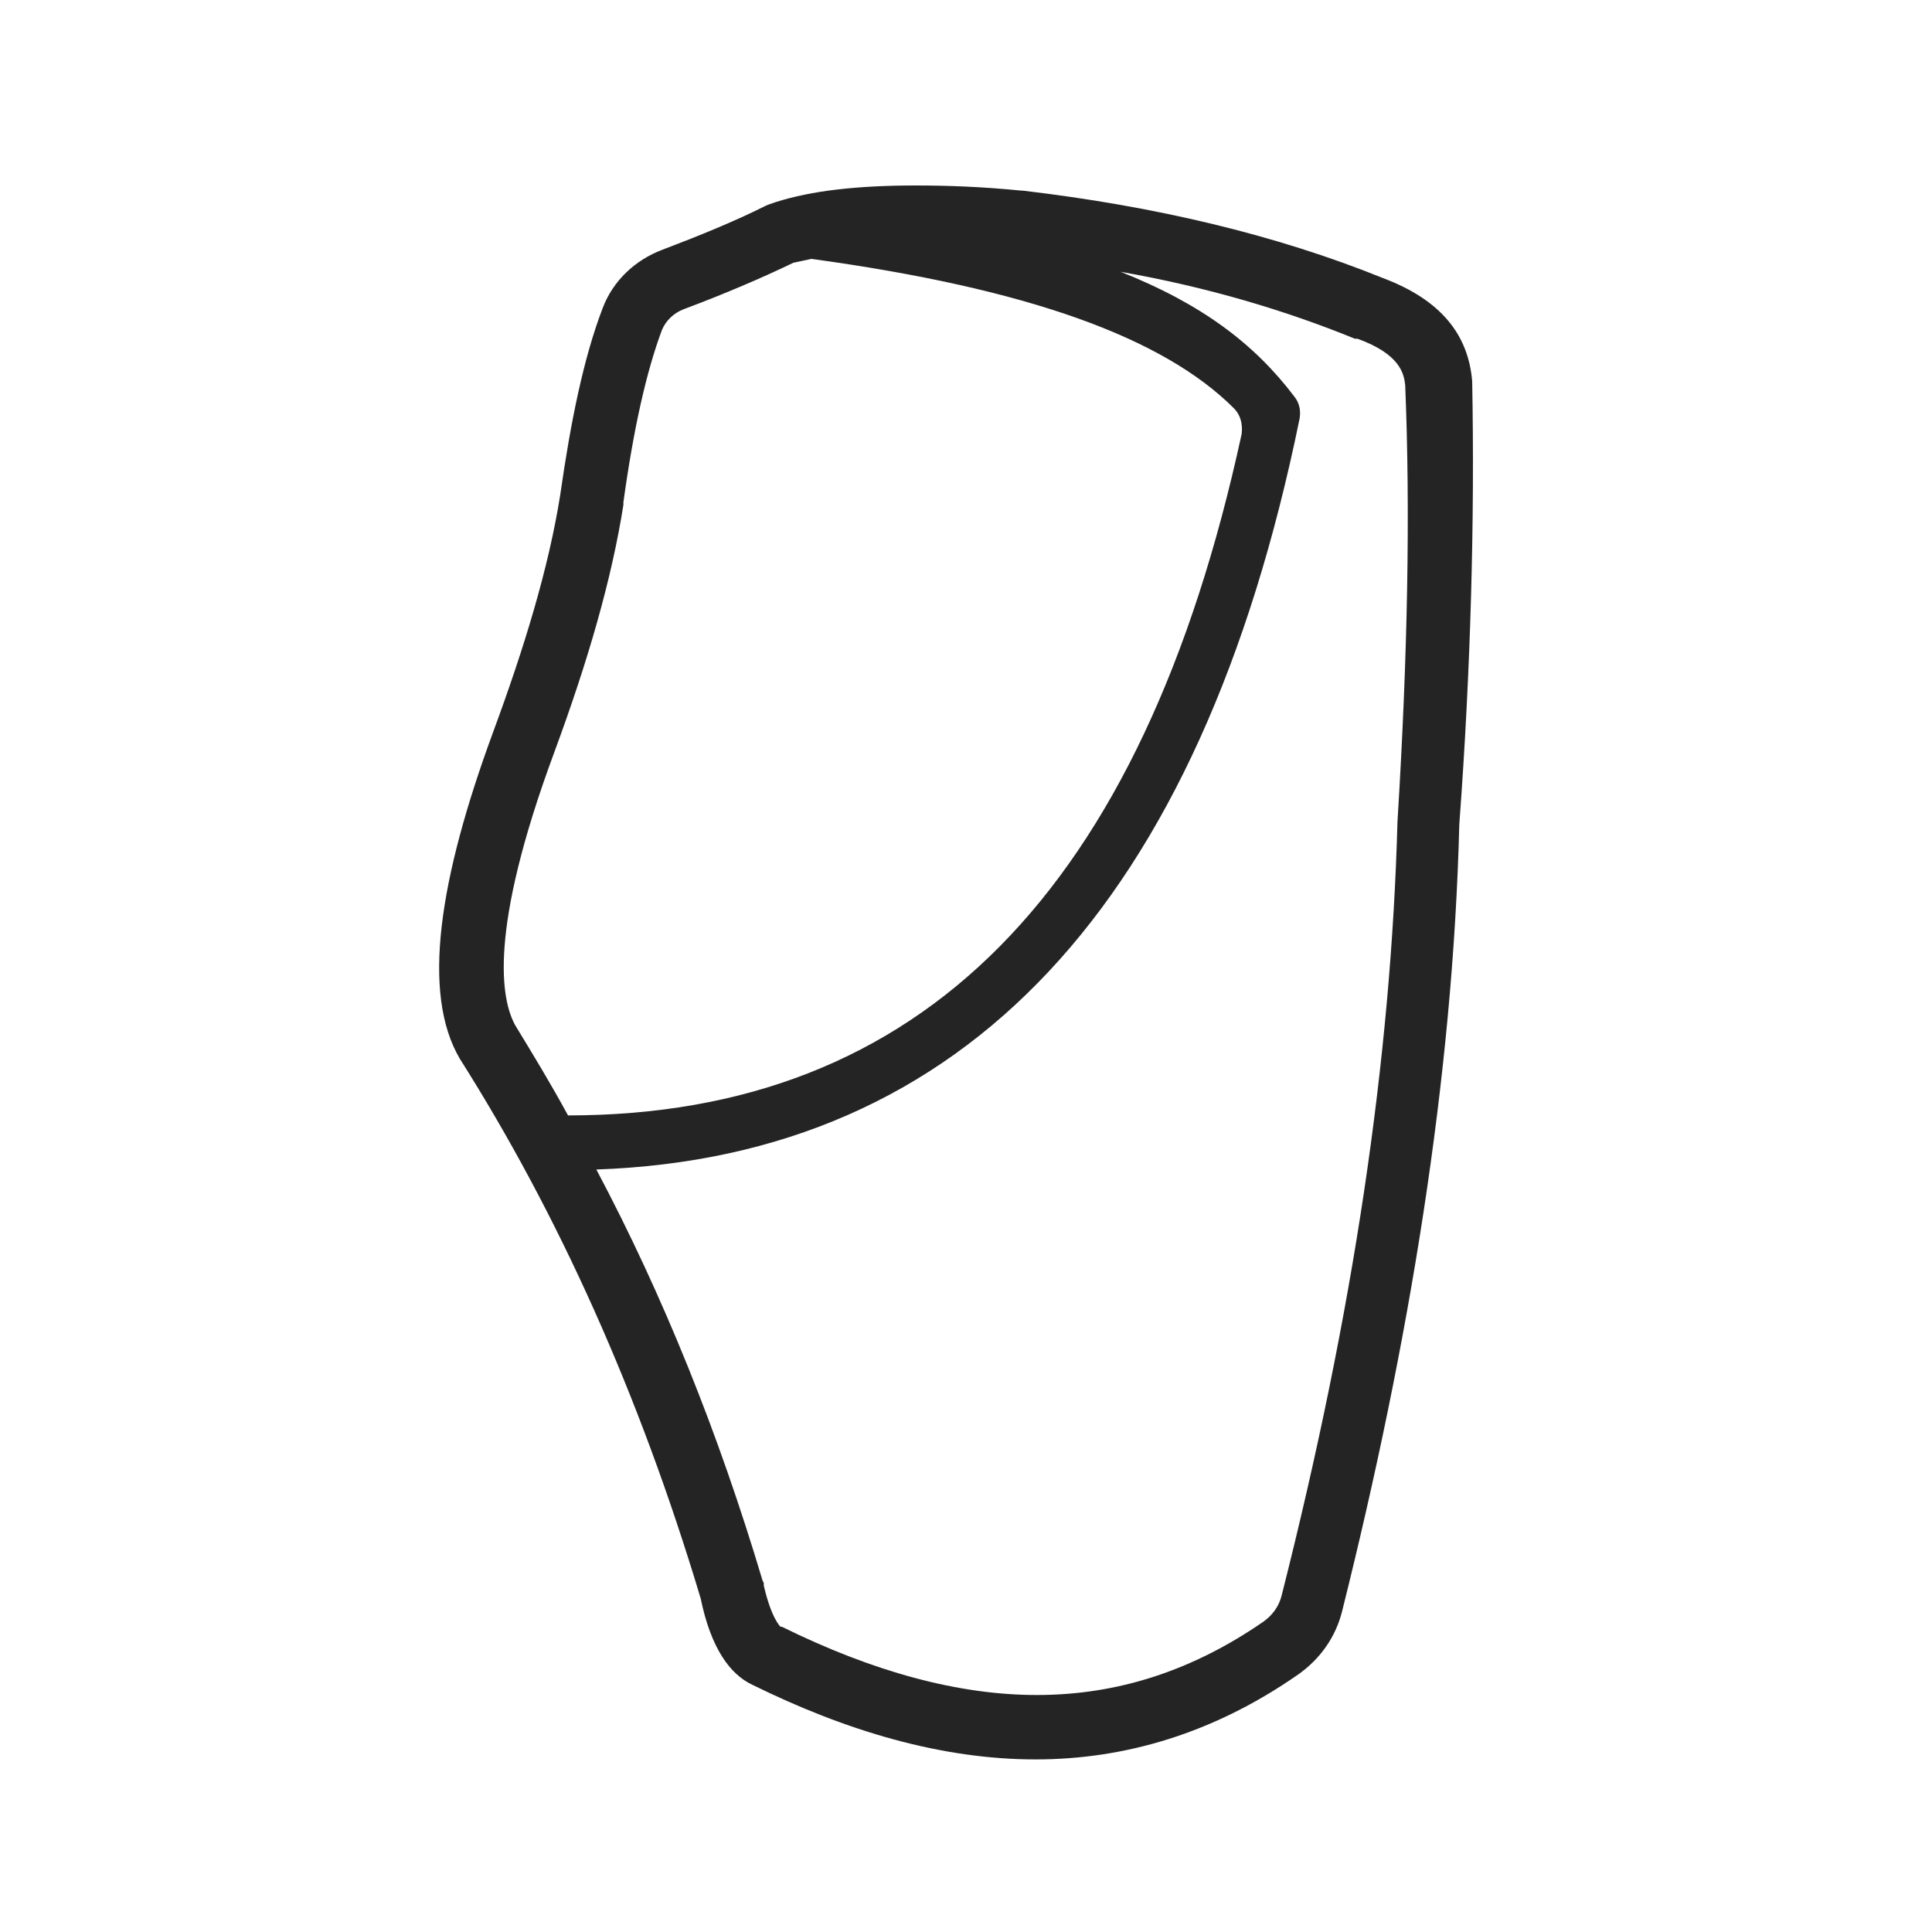 <?xml version="1.0" encoding="UTF-8"?> <svg xmlns="http://www.w3.org/2000/svg" xmlns:xlink="http://www.w3.org/1999/xlink" version="1.1" id="Layer_1" x="0px" y="0px" viewBox="0 0 150 150" style="enable-background:new 0 0 150 150;" xml:space="preserve"> <style type="text/css"> .st0{fill:#242424;} </style> <path class="st0" d="M114.3,29.6c-0.3-3.6-2.4-6.3-6.9-8c-8.4-3.4-17.8-5.6-28-6.8h-0.1c-3-0.3-5.7-0.4-8.2-0.4 c-4.5,0-8.1,0.4-10.9,1.3c-0.3,0.1-0.6,0.2-0.8,0.3c-2.4,1.2-5.1,2.3-8,3.4c-2.1,0.8-3.8,2.4-4.6,4.5c-1.5,3.9-2.5,8.9-3.3,14.5 c-0.9,5.7-2.8,11.9-5.2,18.4c-4.2,11.4-5.6,20.3-2.6,25.4c7.6,12,13.9,25.9,18.7,41.9c0.8,3.9,2.3,5.9,4,6.7 c7.3,3.6,14.7,5.8,22,5.8c6.9,0,13.8-2,20.4-6.6c1.7-1.2,2.9-2.9,3.4-4.9c5.2-20.8,8.6-41.3,9.1-61.1 C114.2,51.9,114.5,40.3,114.3,29.6z M43,58.5c2.7-7.3,4.5-13.6,5.4-19.3v-0.1V39c0.8-5.8,1.8-10.2,3-13.4c0.3-0.7,0.9-1.3,1.7-1.6 c3.2-1.2,6-2.4,8.5-3.6c0.5-0.1,0.9-0.2,1.4-0.3c16.8,2.3,27.3,6.1,32.8,11.6c0.5,0.5,0.7,1.2,0.6,2c-7.7,35.5-24.9,52.9-52.3,52.9 c-1.3-2.4-2.7-4.7-4.1-7C38.9,77.6,37.9,72.3,43,58.5z M108.5,63.8L108.5,63.8L108.5,63.8c-0.5,18.4-3.4,38-9,60.1 c-0.2,0.8-0.7,1.5-1.4,2c-5.5,3.8-11.3,5.7-17.6,5.7c-6.1,0-12.7-1.8-19.8-5.3l0,0h-0.1c0,0-0.7-0.6-1.3-3.2v-0.2l-0.1-0.2 c-3.4-11.4-7.7-22.1-12.9-31.9c28.6-1,46.9-20.6,54.6-58.3c0.1-0.6,0-1.2-0.4-1.7l0,0c-3.1-4.1-7.2-7.2-13.5-9.7 c6.8,1.2,12.8,3,18.2,5.2h0.1h0.1c3.3,1.2,3.6,2.7,3.7,3.6C109.5,39.7,109.3,50.8,108.5,63.8z"></path> </svg> 